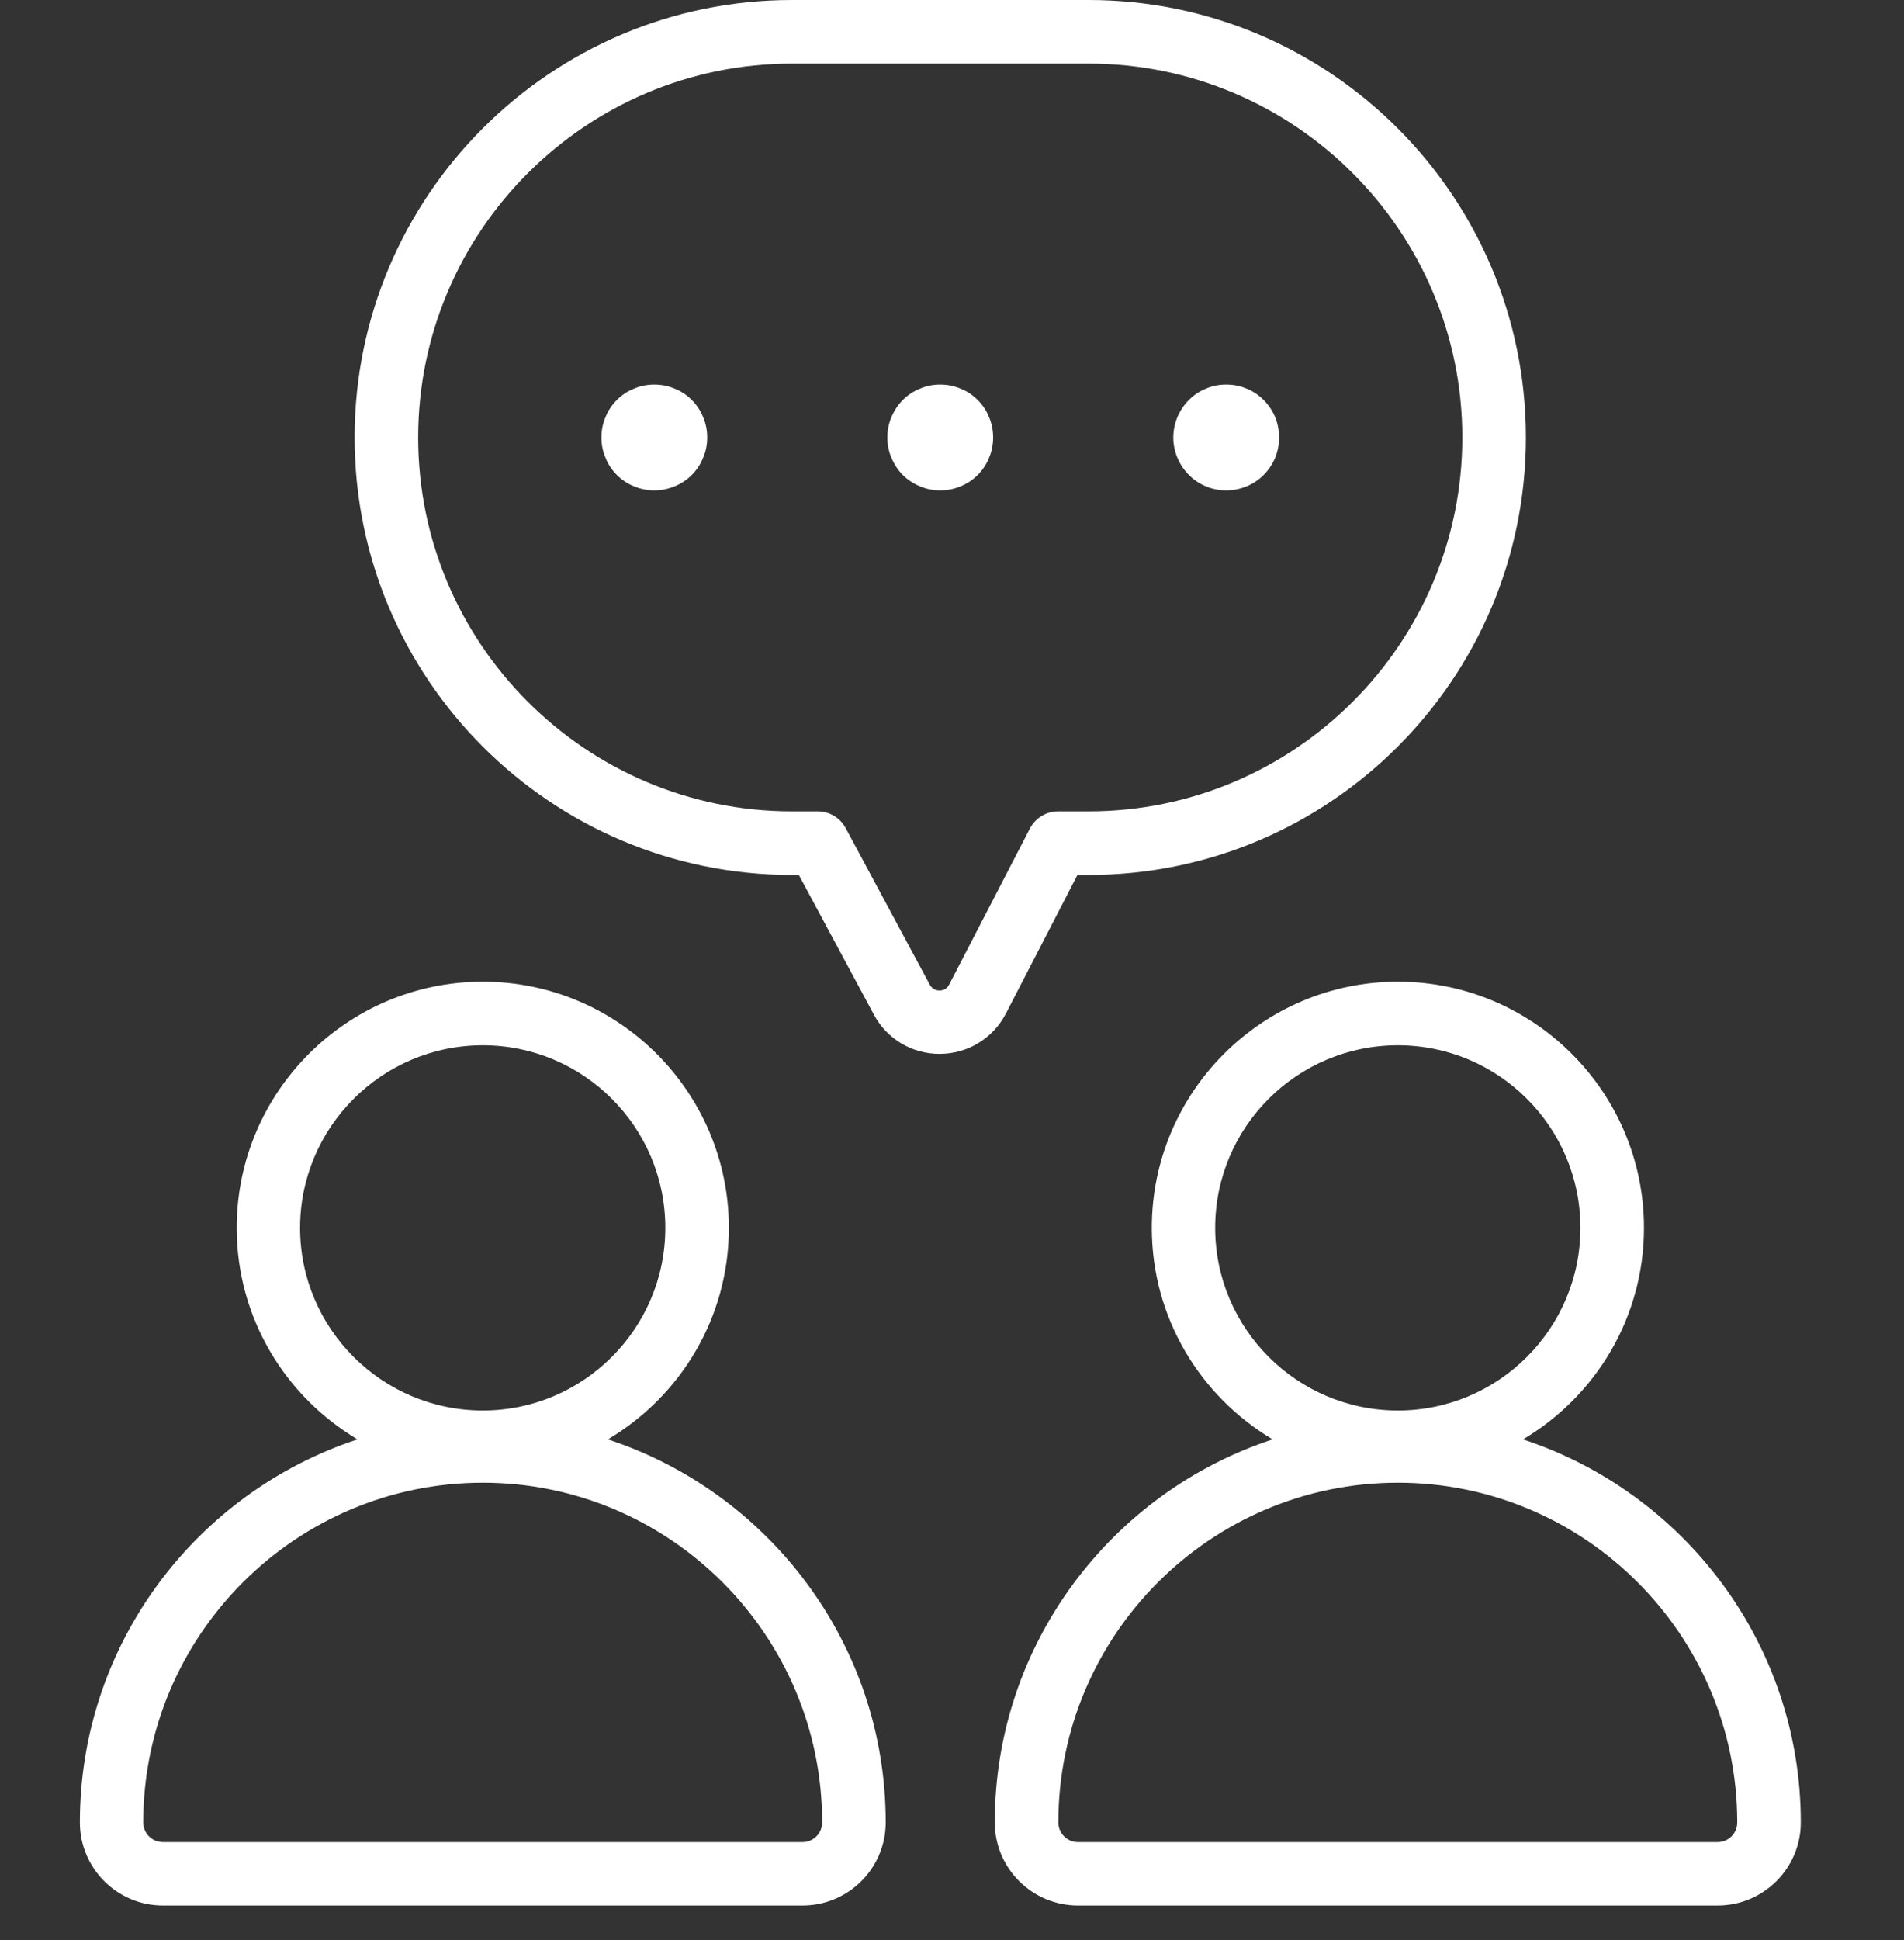 <svg xmlns="http://www.w3.org/2000/svg" xmlns:xlink="http://www.w3.org/1999/xlink" width="54" zoomAndPan="magnify" viewBox="0 0 40.5 41.25" height="55" preserveAspectRatio="xMidYMid meet" version="1.0"><rect x="0" y="0" width="40.5" height="41.25" fill="#333333" stroke="none"/><defs><clipPath id="e86a18b54b"><path d="M 1.699 20 L 19 20 L 19 40.512 L 1.699 40.512 Z M 1.699 20 " clip-rule="nonzero"/></clipPath><clipPath id="c700922168"><path d="M 21 20 L 38.527 20 L 38.527 40.512 L 21 40.512 Z M 21 20 " clip-rule="nonzero"/></clipPath></defs><g clip-path="url(#e86a18b54b)"><path fill="#ffffff" d="M 1.699 38.746 C 1.699 39.719 2.492 40.512 3.465 40.512 L 17.07 40.512 C 18.047 40.512 18.84 39.719 18.84 38.746 C 18.84 34.949 16.355 31.727 12.93 30.602 C 14.469 29.691 15.504 28.02 15.504 26.105 C 15.504 23.219 13.156 20.871 10.27 20.871 C 7.383 20.871 5.035 23.219 5.035 26.105 C 5.035 28.02 6.07 29.691 7.605 30.602 C 4.18 31.727 1.699 34.949 1.699 38.746 Z M 6.383 26.105 C 6.383 23.965 8.125 22.223 10.27 22.223 C 12.41 22.223 14.152 23.961 14.152 26.105 C 14.152 28.246 12.41 29.988 10.27 29.988 C 8.125 29.988 6.383 28.246 6.383 26.105 Z M 10.27 31.523 C 14.25 31.523 17.488 34.766 17.488 38.746 C 17.488 38.977 17.301 39.164 17.07 39.164 L 3.465 39.164 C 3.234 39.164 3.047 38.977 3.047 38.746 C 3.047 34.766 6.289 31.523 10.27 31.523 Z M 10.27 31.523 " fill-opacity="1" fill-rule="nonzero"/></g><g clip-path="url(#c700922168)"><path fill="#ffffff" d="M 34.969 26.105 C 34.969 23.219 32.621 20.871 29.734 20.871 C 26.848 20.871 24.5 23.219 24.5 26.105 C 24.5 28.02 25.535 29.691 27.07 30.602 C 23.645 31.727 21.16 34.949 21.16 38.746 C 21.16 39.719 21.953 40.512 22.93 40.512 L 36.535 40.512 C 37.512 40.512 38.305 39.719 38.305 38.746 C 38.305 34.949 35.82 31.727 32.395 30.602 C 33.934 29.691 34.969 28.02 34.969 26.105 Z M 36.953 38.746 C 36.953 38.977 36.766 39.164 36.535 39.164 L 22.93 39.164 C 22.699 39.164 22.512 38.977 22.512 38.746 C 22.512 34.766 25.75 31.523 29.734 31.523 C 33.715 31.523 36.953 34.766 36.953 38.746 Z M 29.734 29.988 C 27.59 29.988 25.848 28.246 25.848 26.105 C 25.848 23.961 27.59 22.223 29.734 22.223 C 31.875 22.223 33.617 23.961 33.617 26.105 C 33.617 28.246 31.875 29.988 29.734 29.988 Z M 29.734 29.988 " fill-opacity="1" fill-rule="nonzero"/></g><path fill="#ffffff" d="M 27.207 9.301 C 27.207 9.449 27.18 9.594 27.125 9.73 C 27.066 9.871 26.984 9.992 26.879 10.098 C 26.773 10.203 26.652 10.285 26.516 10.34 C 26.375 10.398 26.234 10.426 26.082 10.426 C 25.934 10.426 25.789 10.398 25.652 10.34 C 25.516 10.285 25.395 10.203 25.289 10.098 C 25.184 9.992 25.102 9.871 25.043 9.73 C 24.988 9.594 24.957 9.449 24.957 9.301 C 24.957 9.152 24.988 9.008 25.043 8.871 C 25.102 8.73 25.184 8.609 25.289 8.504 C 25.395 8.398 25.516 8.316 25.652 8.262 C 25.789 8.203 25.934 8.176 26.082 8.176 C 26.234 8.176 26.375 8.203 26.516 8.262 C 26.652 8.316 26.773 8.398 26.879 8.504 C 26.984 8.609 27.066 8.73 27.125 8.871 C 27.18 9.008 27.207 9.152 27.207 9.301 Z M 27.207 9.301 " fill-opacity="1" fill-rule="nonzero"/><path fill="#ffffff" d="M 21.125 9.301 C 21.125 9.449 21.098 9.594 21.039 9.73 C 20.984 9.871 20.902 9.992 20.797 10.098 C 20.691 10.203 20.57 10.285 20.43 10.34 C 20.293 10.398 20.148 10.426 20 10.426 C 19.852 10.426 19.707 10.398 19.57 10.34 C 19.434 10.285 19.309 10.203 19.203 10.098 C 19.098 9.992 19.02 9.871 18.961 9.73 C 18.902 9.594 18.875 9.449 18.875 9.301 C 18.875 9.152 18.902 9.008 18.961 8.871 C 19.02 8.73 19.098 8.609 19.203 8.504 C 19.309 8.398 19.434 8.316 19.57 8.262 C 19.707 8.203 19.852 8.176 20 8.176 C 20.148 8.176 20.293 8.203 20.43 8.262 C 20.57 8.316 20.691 8.398 20.797 8.504 C 20.902 8.609 20.984 8.73 21.039 8.871 C 21.098 9.008 21.125 9.152 21.125 9.301 Z M 21.125 9.301 " fill-opacity="1" fill-rule="nonzero"/><path fill="#ffffff" d="M 15.043 9.301 C 15.043 9.449 15.016 9.594 14.957 9.73 C 14.902 9.871 14.82 9.992 14.715 10.098 C 14.609 10.203 14.488 10.285 14.348 10.34 C 14.211 10.398 14.066 10.426 13.918 10.426 C 13.77 10.426 13.625 10.398 13.488 10.34 C 13.348 10.285 13.227 10.203 13.121 10.098 C 13.016 9.992 12.934 9.871 12.879 9.73 C 12.82 9.594 12.793 9.449 12.793 9.301 C 12.793 9.152 12.82 9.008 12.879 8.871 C 12.934 8.73 13.016 8.609 13.121 8.504 C 13.227 8.398 13.348 8.316 13.488 8.262 C 13.625 8.203 13.77 8.176 13.918 8.176 C 14.066 8.176 14.211 8.203 14.348 8.262 C 14.488 8.316 14.609 8.398 14.715 8.504 C 14.82 8.609 14.902 8.73 14.957 8.871 C 15.016 9.008 15.043 9.152 15.043 9.301 Z M 15.043 9.301 " fill-opacity="1" fill-rule="nonzero"/><path fill="#ffffff" d="M 23.156 0 L 16.844 0 C 11.715 0 7.543 4.172 7.543 9.301 C 7.543 14.43 11.715 18.602 16.844 18.602 L 16.992 18.602 L 18.59 21.574 C 18.867 22.09 19.398 22.406 19.984 22.406 C 20.582 22.406 21.121 22.078 21.395 21.551 L 22.918 18.602 L 23.156 18.602 C 28.285 18.602 32.457 14.43 32.457 9.301 C 32.457 4.172 28.285 0 23.156 0 Z M 23.156 17.25 L 22.504 17.25 C 22.254 17.25 22.023 17.391 21.906 17.617 L 20.191 20.93 C 20.137 21.039 20.039 21.059 19.984 21.059 C 19.934 21.059 19.836 21.043 19.777 20.934 L 17.988 17.605 C 17.871 17.387 17.645 17.25 17.395 17.25 L 16.844 17.25 C 12.461 17.25 8.895 13.684 8.895 9.301 C 8.895 4.918 12.461 1.352 16.844 1.352 L 23.156 1.352 C 27.539 1.352 31.105 4.918 31.105 9.301 C 31.105 13.684 27.539 17.25 23.156 17.25 Z M 23.156 17.25 " fill-opacity="1" fill-rule="nonzero"/></svg>